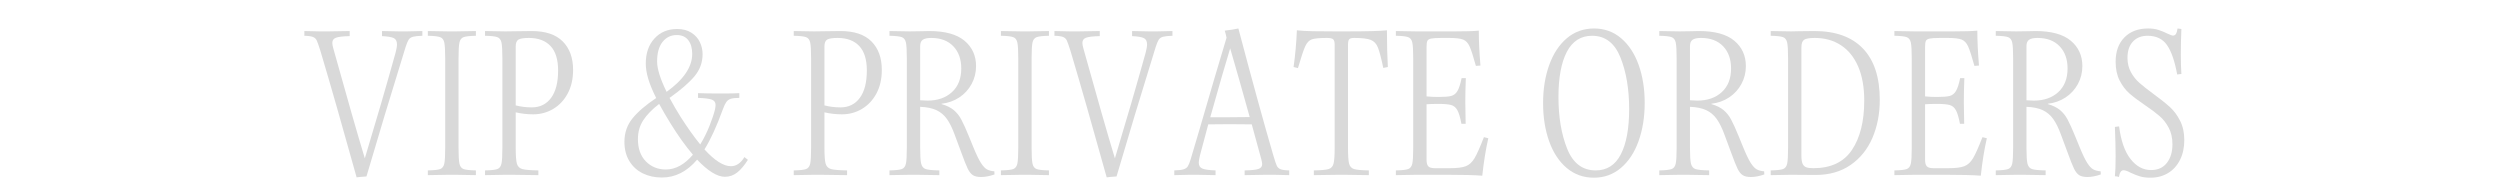 <svg xmlns="http://www.w3.org/2000/svg" xmlns:xlink="http://www.w3.org/1999/xlink" width="1200" zoomAndPan="magnify" viewBox="0 0 900 69.75" height="93" preserveAspectRatio="xMidYMid meet" version="1.0"><defs><g/></defs><g fill="#d9d9d9" fill-opacity="1"><g transform="translate(109.242, 62.924)"><g><path d="M 19.141 0.922 C 13.879 -17.973 9.535 -33.145 6.109 -44.594 C 5.504 -46.52 5.066 -47.766 4.797 -48.328 C 4.535 -48.898 4.109 -49.316 3.516 -49.578 C 2.922 -49.848 1.859 -50.004 0.328 -50.047 L 0.328 -51.75 L 5.781 -51.625 L 9.078 -51.625 L 16.641 -51.75 L 16.641 -49.922 C 14.223 -49.867 12.578 -49.676 11.703 -49.344 C 10.828 -49.02 10.391 -48.398 10.391 -47.484 C 10.391 -46.953 10.52 -46.25 10.781 -45.375 C 15.738 -27.57 19.508 -14.422 22.094 -5.922 C 26.125 -19.242 29.805 -31.891 33.141 -43.859 C 33.492 -45.18 33.672 -46.211 33.672 -46.953 C 33.672 -48.098 33.273 -48.852 32.484 -49.219 C 31.691 -49.594 30.289 -49.828 28.281 -49.922 L 28.281 -51.75 L 34.391 -51.625 L 37.297 -51.625 L 42.812 -51.75 L 42.812 -50.047 C 41.281 -50.004 40.148 -49.883 39.422 -49.688 C 38.703 -49.488 38.176 -49.125 37.844 -48.594 C 37.52 -48.07 37.16 -47.195 36.766 -45.969 C 31.41 -28.695 26.719 -13.176 22.688 0.594 C 20.844 0.727 19.66 0.836 19.141 0.922 Z M 19.141 0.922 "/></g></g></g><g fill="#d9d9d9" fill-opacity="1"><g transform="translate(152.383, 62.924)"><g><path d="M 1.641 0.125 L 1.641 -1.578 C 3.836 -1.617 5.316 -1.781 6.078 -2.062 C 6.848 -2.352 7.344 -3.004 7.562 -4.016 C 7.781 -5.023 7.891 -6.953 7.891 -9.797 L 7.891 -41.828 C 7.891 -44.68 7.781 -46.609 7.562 -47.609 C 7.344 -48.617 6.848 -49.266 6.078 -49.547 C 5.316 -49.836 3.836 -50.004 1.641 -50.047 L 1.641 -51.75 L 8.938 -51.625 L 11.641 -51.625 L 18.938 -51.75 L 18.938 -50.047 C 16.75 -50.004 15.27 -49.836 14.5 -49.547 C 13.727 -49.266 13.234 -48.617 13.016 -47.609 C 12.797 -46.609 12.688 -44.68 12.688 -41.828 L 12.688 -9.797 C 12.688 -6.953 12.797 -5.023 13.016 -4.016 C 13.234 -3.004 13.727 -2.352 14.5 -2.062 C 15.27 -1.781 16.75 -1.617 18.938 -1.578 L 18.938 0.125 L 11.641 0 L 8.938 0 Z M 1.641 0.125 "/></g></g></g><g fill="#d9d9d9" fill-opacity="1"><g transform="translate(172.968, 62.924)"><g><path d="M 1.641 0.125 L 1.641 -1.578 C 3.836 -1.617 5.316 -1.781 6.078 -2.062 C 6.848 -2.352 7.344 -3.004 7.562 -4.016 C 7.781 -5.023 7.891 -6.953 7.891 -9.797 L 7.891 -41.828 C 7.891 -44.68 7.781 -46.609 7.562 -47.609 C 7.344 -48.617 6.848 -49.266 6.078 -49.547 C 5.316 -49.836 3.836 -50.004 1.641 -50.047 L 1.641 -51.75 L 8.938 -51.625 C 11.219 -51.625 12.773 -51.645 13.609 -51.688 L 18.422 -51.75 C 23.41 -51.75 27.145 -50.5 29.625 -48 C 32.102 -45.508 33.344 -42.094 33.344 -37.75 C 33.344 -34.5 32.695 -31.672 31.406 -29.266 C 30.113 -26.859 28.367 -25.004 26.172 -23.703 C 23.984 -22.41 21.594 -21.766 19 -21.766 C 16.852 -21.766 14.75 -22.004 12.688 -22.484 L 12.688 -9.797 C 12.688 -6.953 12.828 -5.023 13.109 -4.016 C 13.398 -3.004 14.051 -2.352 15.062 -2.062 C 16.07 -1.781 18 -1.617 20.844 -1.578 L 20.844 0.125 L 11.312 0 L 8.938 0 Z M 12.688 -24.984 C 14.531 -24.504 16.461 -24.266 18.484 -24.266 C 21.422 -24.266 23.734 -25.406 25.422 -27.688 C 27.109 -29.969 27.953 -33.254 27.953 -37.547 C 27.953 -41.492 27.039 -44.43 25.219 -46.359 C 23.395 -48.297 20.797 -49.266 17.422 -49.266 C 15.586 -49.266 14.336 -49.066 13.672 -48.672 C 13.016 -48.273 12.688 -47.441 12.688 -46.172 Z M 12.688 -24.984 "/></g></g></g><g fill="#d9d9d9" fill-opacity="1"><g transform="translate(207.428, 62.924)"><g/></g></g><g fill="#d9d9d9" fill-opacity="1"><g transform="translate(221.962, 62.924)"><g><path d="M 39 0.719 C 36.238 0.719 32.906 -1.336 29 -5.453 C 25.363 -1.16 21.133 0.984 16.312 0.984 C 13.77 0.984 11.477 0.484 9.438 -0.516 C 7.395 -1.523 5.781 -3.004 4.594 -4.953 C 3.414 -6.91 2.828 -9.207 2.828 -11.844 C 2.828 -15.082 3.789 -17.895 5.719 -20.281 C 7.645 -22.676 10.492 -25.125 14.266 -27.625 C 12.91 -30.344 11.945 -32.688 11.375 -34.656 C 10.801 -36.633 10.516 -38.43 10.516 -40.047 C 10.516 -43.773 11.555 -46.781 13.641 -49.062 C 15.723 -51.344 18.453 -52.484 21.828 -52.484 C 23.848 -52.484 25.547 -52.039 26.922 -51.156 C 28.305 -50.281 29.328 -49.148 29.984 -47.766 C 30.641 -46.391 30.969 -44.938 30.969 -43.406 C 30.969 -40.426 29.992 -37.773 28.047 -35.453 C 26.098 -33.129 23.109 -30.539 19.078 -27.688 C 20.473 -25.102 21.785 -22.844 23.016 -20.906 C 25.473 -17.051 27.844 -13.723 30.125 -10.922 C 31.438 -13.066 32.562 -15.332 33.5 -17.719 C 34.445 -20.113 35.098 -22.078 35.453 -23.609 C 35.578 -24.223 35.641 -24.727 35.641 -25.125 C 35.641 -26.082 35.191 -26.727 34.297 -27.062 C 33.398 -27.395 31.742 -27.602 29.328 -27.688 L 29.328 -29.391 C 31.609 -29.305 34.305 -29.266 37.422 -29.266 C 40.879 -29.266 43.133 -29.305 44.188 -29.391 L 44.188 -27.688 C 42.832 -27.688 41.812 -27.578 41.125 -27.359 C 40.445 -27.141 39.91 -26.754 39.516 -26.203 C 39.129 -25.66 38.719 -24.797 38.281 -23.609 C 36.039 -17.43 33.828 -12.609 31.641 -9.141 C 35.316 -5.109 38.492 -3.094 41.172 -3.094 C 43.098 -3.094 44.719 -4.188 46.031 -6.375 L 47.281 -5.391 C 46.051 -3.422 44.781 -1.91 43.469 -0.859 C 42.156 0.191 40.664 0.719 39 0.719 Z M 7.688 -12.828 C 7.688 -9.453 8.641 -6.785 10.547 -4.828 C 12.461 -2.879 14.863 -1.906 17.75 -1.906 C 21.219 -1.906 24.461 -3.68 27.484 -7.234 C 24.766 -10.43 22.094 -14.16 19.469 -18.422 C 17.844 -21.047 16.461 -23.41 15.328 -25.516 C 12.828 -23.586 10.926 -21.633 9.625 -19.656 C 8.332 -17.688 7.688 -15.41 7.688 -12.828 Z M 14.594 -40.781 C 14.594 -38.145 15.734 -34.504 18.016 -29.859 C 24.16 -34.285 27.234 -38.844 27.234 -43.531 C 27.234 -45.594 26.758 -47.238 25.812 -48.469 C 24.875 -49.695 23.484 -50.312 21.641 -50.312 C 19.578 -50.312 17.883 -49.488 16.562 -47.844 C 15.25 -46.195 14.594 -43.844 14.594 -40.781 Z M 14.594 -40.781 "/></g></g></g><g fill="#d9d9d9" fill-opacity="1"><g transform="translate(269.575, 62.924)"><g/></g></g><g fill="#d9d9d9" fill-opacity="1"><g transform="translate(284.109, 62.924)"><g><path d="M 1.641 0.125 L 1.641 -1.578 C 3.836 -1.617 5.316 -1.781 6.078 -2.062 C 6.848 -2.352 7.344 -3.004 7.562 -4.016 C 7.781 -5.023 7.891 -6.953 7.891 -9.797 L 7.891 -41.828 C 7.891 -44.68 7.781 -46.609 7.562 -47.609 C 7.344 -48.617 6.848 -49.266 6.078 -49.547 C 5.316 -49.836 3.836 -50.004 1.641 -50.047 L 1.641 -51.75 L 8.938 -51.625 C 11.219 -51.625 12.773 -51.645 13.609 -51.688 L 18.422 -51.75 C 23.41 -51.75 27.145 -50.5 29.625 -48 C 32.102 -45.508 33.344 -42.094 33.344 -37.75 C 33.344 -34.5 32.695 -31.672 31.406 -29.266 C 30.113 -26.859 28.367 -25.004 26.172 -23.703 C 23.984 -22.41 21.594 -21.766 19 -21.766 C 16.852 -21.766 14.75 -22.004 12.688 -22.484 L 12.688 -9.797 C 12.688 -6.953 12.828 -5.023 13.109 -4.016 C 13.398 -3.004 14.051 -2.352 15.062 -2.062 C 16.07 -1.781 18 -1.617 20.844 -1.578 L 20.844 0.125 L 11.312 0 L 8.938 0 Z M 12.688 -24.984 C 14.531 -24.504 16.461 -24.266 18.484 -24.266 C 21.422 -24.266 23.734 -25.406 25.422 -27.688 C 27.109 -29.969 27.953 -33.254 27.953 -37.547 C 27.953 -41.492 27.039 -44.43 25.219 -46.359 C 23.395 -48.297 20.797 -49.266 17.422 -49.266 C 15.586 -49.266 14.336 -49.066 13.672 -48.672 C 13.016 -48.273 12.688 -47.441 12.688 -46.172 Z M 12.688 -24.984 "/></g></g></g><g fill="#d9d9d9" fill-opacity="1"><g transform="translate(318.57, 62.924)"><g><path d="M 34.594 0.797 C 33.32 0.797 32.344 0.57 31.656 0.125 C 30.977 -0.312 30.363 -1.086 29.812 -2.203 C 29.27 -3.316 28.473 -5.32 27.422 -8.219 L 25.125 -14.406 C 24.25 -16.812 23.305 -18.719 22.297 -20.125 C 21.285 -21.531 20.023 -22.582 18.516 -23.281 C 17.004 -23.977 15.062 -24.375 12.688 -24.469 L 12.688 -9.797 C 12.688 -6.953 12.805 -5.023 13.047 -4.016 C 13.297 -3.004 13.836 -2.352 14.672 -2.062 C 15.504 -1.781 17.145 -1.617 19.594 -1.578 L 19.594 0.125 L 11.516 0 L 8.938 0 L 1.641 0.125 L 1.641 -1.578 C 3.836 -1.617 5.316 -1.781 6.078 -2.062 C 6.848 -2.352 7.344 -3.004 7.562 -4.016 C 7.781 -5.023 7.891 -6.953 7.891 -9.797 L 7.891 -41.828 C 7.891 -44.68 7.781 -46.609 7.562 -47.609 C 7.344 -48.617 6.848 -49.266 6.078 -49.547 C 5.316 -49.836 3.836 -50.004 1.641 -50.047 L 1.641 -51.75 L 8.938 -51.625 L 13.281 -51.688 C 13.938 -51.727 14.816 -51.75 15.922 -51.75 C 21.617 -51.75 25.859 -50.586 28.641 -48.266 C 31.422 -45.941 32.812 -42.895 32.812 -39.125 C 32.812 -36.801 32.273 -34.648 31.203 -32.672 C 30.129 -30.703 28.648 -29.094 26.766 -27.844 C 24.879 -26.602 22.754 -25.848 20.391 -25.578 L 20.391 -25.453 C 22.234 -24.922 23.703 -24.195 24.797 -23.281 C 25.891 -22.363 26.797 -21.223 27.516 -19.859 C 28.242 -18.504 29.156 -16.488 30.25 -13.812 L 31.891 -9.797 C 32.898 -7.336 33.785 -5.504 34.547 -4.297 C 35.316 -3.098 36.051 -2.312 36.75 -1.938 C 37.457 -1.562 38.336 -1.332 39.391 -1.25 L 39.453 -0.125 C 37.703 0.488 36.082 0.797 34.594 0.797 Z M 15.328 -26.703 C 18.961 -26.703 21.895 -27.719 24.125 -29.75 C 26.363 -31.789 27.484 -34.633 27.484 -38.281 C 27.484 -41.613 26.531 -44.273 24.625 -46.266 C 22.719 -48.266 20.055 -49.266 16.641 -49.266 C 15.234 -49.266 14.223 -49.039 13.609 -48.594 C 12.992 -48.156 12.688 -47.391 12.688 -46.297 L 12.688 -26.828 Z M 15.328 -26.703 "/></g></g></g><g fill="#d9d9d9" fill-opacity="1"><g transform="translate(358.686, 62.924)"><g><path d="M 1.641 0.125 L 1.641 -1.578 C 3.836 -1.617 5.316 -1.781 6.078 -2.062 C 6.848 -2.352 7.344 -3.004 7.562 -4.016 C 7.781 -5.023 7.891 -6.953 7.891 -9.797 L 7.891 -41.828 C 7.891 -44.68 7.781 -46.609 7.562 -47.609 C 7.344 -48.617 6.848 -49.266 6.078 -49.547 C 5.316 -49.836 3.836 -50.004 1.641 -50.047 L 1.641 -51.75 L 8.938 -51.625 L 11.641 -51.625 L 18.938 -51.75 L 18.938 -50.047 C 16.75 -50.004 15.27 -49.836 14.5 -49.547 C 13.727 -49.266 13.234 -48.617 13.016 -47.609 C 12.797 -46.609 12.688 -44.68 12.688 -41.828 L 12.688 -9.797 C 12.688 -6.953 12.797 -5.023 13.016 -4.016 C 13.234 -3.004 13.727 -2.352 14.5 -2.062 C 15.27 -1.781 16.75 -1.617 18.938 -1.578 L 18.938 0.125 L 11.641 0 L 8.938 0 Z M 1.641 0.125 "/></g></g></g><g fill="#d9d9d9" fill-opacity="1"><g transform="translate(379.27, 62.924)"><g><path d="M 19.141 0.922 C 13.879 -17.973 9.535 -33.145 6.109 -44.594 C 5.504 -46.52 5.066 -47.766 4.797 -48.328 C 4.535 -48.898 4.109 -49.316 3.516 -49.578 C 2.922 -49.848 1.859 -50.004 0.328 -50.047 L 0.328 -51.75 L 5.781 -51.625 L 9.078 -51.625 L 16.641 -51.75 L 16.641 -49.922 C 14.223 -49.867 12.578 -49.676 11.703 -49.344 C 10.828 -49.02 10.391 -48.398 10.391 -47.484 C 10.391 -46.953 10.52 -46.25 10.781 -45.375 C 15.738 -27.57 19.508 -14.422 22.094 -5.922 C 26.125 -19.242 29.805 -31.891 33.141 -43.859 C 33.492 -45.18 33.672 -46.211 33.672 -46.953 C 33.672 -48.098 33.273 -48.852 32.484 -49.219 C 31.691 -49.594 30.289 -49.828 28.281 -49.922 L 28.281 -51.75 L 34.391 -51.625 L 37.297 -51.625 L 42.812 -51.75 L 42.812 -50.047 C 41.281 -50.004 40.148 -49.883 39.422 -49.688 C 38.703 -49.488 38.176 -49.125 37.844 -48.594 C 37.52 -48.07 37.16 -47.195 36.766 -45.969 C 31.41 -28.695 26.719 -13.176 22.688 0.594 C 20.844 0.727 19.66 0.836 19.141 0.922 Z M 19.141 0.922 "/></g></g></g><g fill="#d9d9d9" fill-opacity="1"><g transform="translate(422.412, 62.924)"><g><path d="M 0.328 0.125 L 0.328 -1.578 C 1.859 -1.617 2.973 -1.75 3.672 -1.969 C 4.379 -2.188 4.895 -2.555 5.219 -3.078 C 5.551 -3.609 5.895 -4.469 6.25 -5.656 L 9.406 -16.312 C 13.219 -29.469 16.461 -40.473 19.141 -49.328 C 19.004 -50.117 18.785 -50.973 18.484 -51.891 C 20.41 -52.109 22.051 -52.367 23.406 -52.672 C 28.406 -33.773 32.594 -18.562 35.969 -7.031 C 36.539 -5.102 36.957 -3.852 37.219 -3.281 C 37.488 -2.719 37.914 -2.301 38.5 -2.031 C 39.094 -1.77 40.16 -1.617 41.703 -1.578 L 41.703 0.125 L 36.297 0 L 33.219 0 L 25.656 0.125 L 25.656 -1.578 C 28.062 -1.617 29.711 -1.789 30.609 -2.094 C 31.516 -2.406 31.969 -2.977 31.969 -3.812 C 31.969 -4.25 31.859 -4.863 31.641 -5.656 L 28.219 -18.156 L 20.25 -18.219 L 12.562 -18.156 L 9.609 -7.109 C 9.297 -5.785 9.141 -4.883 9.141 -4.406 C 9.141 -3.312 9.578 -2.586 10.453 -2.234 C 11.328 -1.879 12.906 -1.66 15.188 -1.578 L 15.188 0.125 L 8.422 0 L 5.859 0 Z M 20.25 -20.719 L 27.484 -20.781 C 24.68 -30.863 22.336 -39.109 20.453 -45.516 C 18.961 -40.691 16.57 -32.426 13.281 -20.719 Z M 20.25 -20.719 "/></g></g></g><g fill="#d9d9d9" fill-opacity="1"><g transform="translate(464.435, 62.924)"><g><path d="M 8.547 0.125 L 8.547 -1.578 C 11.18 -1.617 12.957 -1.781 13.875 -2.062 C 14.789 -2.352 15.379 -3.004 15.641 -4.016 C 15.91 -5.023 16.047 -6.953 16.047 -9.797 L 16.047 -46.828 C 16.047 -47.785 15.867 -48.43 15.516 -48.766 C 15.172 -49.098 14.426 -49.266 13.281 -49.266 C 10.656 -49.266 8.848 -49.098 7.859 -48.766 C 6.867 -48.43 6.066 -47.598 5.453 -46.266 C 4.836 -44.93 3.961 -42.312 2.828 -38.406 L 1.25 -38.797 C 1.863 -43.098 2.258 -47.504 2.438 -52.016 C 4.051 -51.836 5.953 -51.727 8.141 -51.688 C 10.336 -51.645 13.016 -51.625 16.172 -51.625 L 20.25 -51.625 C 27.664 -51.625 32.535 -51.754 34.859 -52.016 C 34.859 -47.242 34.969 -42.836 35.188 -38.797 L 33.547 -38.469 C 32.797 -42.062 32.145 -44.523 31.594 -45.859 C 31.051 -47.203 30.195 -48.102 29.031 -48.562 C 27.875 -49.031 25.867 -49.266 23.016 -49.266 C 22.141 -49.266 21.555 -49.098 21.266 -48.766 C 20.984 -48.43 20.844 -47.785 20.844 -46.828 L 20.844 -9.797 C 20.844 -6.953 20.973 -5.023 21.234 -4.016 C 21.504 -3.004 22.098 -2.352 23.016 -2.062 C 23.941 -1.781 25.719 -1.617 28.344 -1.578 L 28.344 0.125 L 19.594 0 L 17.297 0 Z M 8.547 0.125 "/></g></g></g><g fill="#d9d9d9" fill-opacity="1"><g transform="translate(500.868, 62.924)"><g><path d="M 32.75 0.328 C 30.031 0.109 25.844 0 20.188 0 L 8.938 0 L 1.641 0.125 L 1.641 -1.578 C 3.836 -1.617 5.316 -1.781 6.078 -2.062 C 6.848 -2.352 7.344 -3.004 7.562 -4.016 C 7.781 -5.023 7.891 -6.953 7.891 -9.797 L 7.891 -41.828 C 7.891 -44.68 7.781 -46.609 7.562 -47.609 C 7.344 -48.617 6.848 -49.266 6.078 -49.547 C 5.316 -49.836 3.836 -50.004 1.641 -50.047 L 1.641 -51.75 L 8.938 -51.625 L 22.891 -51.625 C 26.836 -51.625 29.707 -51.711 31.5 -51.891 C 31.5 -48.254 31.695 -44.066 32.094 -39.328 L 30.453 -39.203 C 29.523 -42.578 28.773 -44.898 28.203 -46.172 C 27.641 -47.441 26.863 -48.273 25.875 -48.672 C 24.895 -49.066 23.219 -49.266 20.844 -49.266 L 18.078 -49.266 C 16.285 -49.266 15.023 -49.188 14.297 -49.031 C 13.578 -48.875 13.129 -48.578 12.953 -48.141 C 12.773 -47.703 12.688 -46.938 12.688 -45.844 L 12.688 -28.219 C 14.094 -28.082 15.52 -28.016 16.969 -28.016 C 19.07 -28.016 20.594 -28.133 21.531 -28.375 C 22.477 -28.613 23.234 -29.203 23.797 -30.141 C 24.367 -31.086 24.875 -32.641 25.312 -34.797 L 26.828 -34.797 C 26.703 -31.723 26.641 -28.848 26.641 -26.172 C 26.641 -24.379 26.68 -21.77 26.766 -18.344 L 25.25 -18.344 C 24.812 -20.664 24.316 -22.312 23.766 -23.281 C 23.223 -24.25 22.477 -24.863 21.531 -25.125 C 20.594 -25.383 19.07 -25.516 16.969 -25.516 C 15.039 -25.516 13.613 -25.473 12.688 -25.391 L 12.688 -5.391 C 12.688 -4.297 12.895 -3.52 13.312 -3.062 C 13.727 -2.602 14.508 -2.375 15.656 -2.375 L 21.109 -2.375 C 23.691 -2.375 25.598 -2.613 26.828 -3.094 C 28.055 -3.57 29.098 -4.523 29.953 -5.953 C 30.805 -7.379 31.938 -9.91 33.344 -13.547 L 34.922 -13.156 C 34.004 -9.125 33.281 -4.629 32.75 0.328 Z M 32.75 0.328 "/></g></g></g><g fill="#d9d9d9" fill-opacity="1"><g transform="translate(537.368, 62.924)"><g/></g></g><g fill="#d9d9d9" fill-opacity="1"><g transform="translate(551.902, 62.924)"><g><path d="M 21.906 1.047 C 18.133 1.047 14.863 -0.125 12.094 -2.469 C 9.332 -4.812 7.227 -8.02 5.781 -12.094 C 4.332 -16.176 3.609 -20.738 3.609 -25.781 C 3.609 -30.863 4.344 -35.441 5.812 -39.516 C 7.281 -43.598 9.395 -46.812 12.156 -49.156 C 14.926 -51.5 18.195 -52.672 21.969 -52.672 C 25.695 -52.672 28.941 -51.5 31.703 -49.156 C 34.461 -46.812 36.566 -43.609 38.016 -39.547 C 39.461 -35.492 40.188 -30.945 40.188 -25.906 C 40.188 -20.82 39.453 -16.227 37.984 -12.125 C 36.516 -8.031 34.395 -4.812 31.625 -2.469 C 28.863 -0.125 25.625 1.047 21.906 1.047 Z M 22.562 -1.578 C 26.594 -1.578 29.602 -3.504 31.594 -7.359 C 33.594 -11.223 34.594 -16.66 34.594 -23.672 C 34.594 -30.816 33.551 -37 31.469 -42.219 C 29.383 -47.438 25.977 -50.047 21.25 -50.047 C 17.207 -50.047 14.176 -48.113 12.156 -44.25 C 10.145 -40.395 9.141 -34.984 9.141 -28.016 C 9.141 -20.828 10.18 -14.625 12.266 -9.406 C 14.348 -4.188 17.781 -1.578 22.562 -1.578 Z M 22.562 -1.578 "/></g></g></g><g fill="#d9d9d9" fill-opacity="1"><g transform="translate(595.701, 62.924)"><g><path d="M 34.594 0.797 C 33.32 0.797 32.344 0.57 31.656 0.125 C 30.977 -0.312 30.363 -1.086 29.812 -2.203 C 29.27 -3.316 28.473 -5.32 27.422 -8.219 L 25.125 -14.406 C 24.25 -16.812 23.305 -18.719 22.297 -20.125 C 21.285 -21.531 20.023 -22.582 18.516 -23.281 C 17.004 -23.977 15.062 -24.375 12.688 -24.469 L 12.688 -9.797 C 12.688 -6.953 12.805 -5.023 13.047 -4.016 C 13.297 -3.004 13.836 -2.352 14.672 -2.062 C 15.504 -1.781 17.145 -1.617 19.594 -1.578 L 19.594 0.125 L 11.516 0 L 8.938 0 L 1.641 0.125 L 1.641 -1.578 C 3.836 -1.617 5.316 -1.781 6.078 -2.062 C 6.848 -2.352 7.344 -3.004 7.562 -4.016 C 7.781 -5.023 7.891 -6.953 7.891 -9.797 L 7.891 -41.828 C 7.891 -44.68 7.781 -46.609 7.562 -47.609 C 7.344 -48.617 6.848 -49.266 6.078 -49.547 C 5.316 -49.836 3.836 -50.004 1.641 -50.047 L 1.641 -51.75 L 8.938 -51.625 L 13.281 -51.688 C 13.938 -51.727 14.816 -51.75 15.922 -51.75 C 21.617 -51.75 25.859 -50.586 28.641 -48.266 C 31.422 -45.941 32.812 -42.895 32.812 -39.125 C 32.812 -36.801 32.273 -34.648 31.203 -32.672 C 30.129 -30.703 28.648 -29.094 26.766 -27.844 C 24.879 -26.602 22.754 -25.848 20.391 -25.578 L 20.391 -25.453 C 22.234 -24.922 23.703 -24.195 24.797 -23.281 C 25.891 -22.363 26.797 -21.223 27.516 -19.859 C 28.242 -18.504 29.156 -16.488 30.25 -13.812 L 31.891 -9.797 C 32.898 -7.336 33.785 -5.504 34.547 -4.297 C 35.316 -3.098 36.051 -2.312 36.75 -1.938 C 37.457 -1.562 38.336 -1.332 39.391 -1.25 L 39.453 -0.125 C 37.703 0.488 36.082 0.797 34.594 0.797 Z M 15.328 -26.703 C 18.961 -26.703 21.895 -27.719 24.125 -29.75 C 26.363 -31.789 27.484 -34.633 27.484 -38.281 C 27.484 -41.613 26.531 -44.273 24.625 -46.266 C 22.719 -48.266 20.055 -49.266 16.641 -49.266 C 15.234 -49.266 14.223 -49.039 13.609 -48.594 C 12.992 -48.156 12.688 -47.391 12.688 -46.297 L 12.688 -26.828 Z M 15.328 -26.703 "/></g></g></g><g fill="#d9d9d9" fill-opacity="1"><g transform="translate(635.817, 62.924)"><g><path d="M 8.938 0 L 1.641 0.125 L 1.641 -1.578 C 3.836 -1.617 5.316 -1.781 6.078 -2.062 C 6.848 -2.352 7.344 -3.004 7.562 -4.016 C 7.781 -5.023 7.891 -6.953 7.891 -9.797 L 7.891 -41.828 C 7.891 -44.68 7.781 -46.609 7.562 -47.609 C 7.344 -48.617 6.848 -49.266 6.078 -49.547 C 5.316 -49.836 3.836 -50.004 1.641 -50.047 L 1.641 -51.75 L 8.938 -51.625 C 10.258 -51.625 11.25 -51.645 11.906 -51.688 L 17.359 -51.75 C 24.992 -51.75 30.828 -49.645 34.859 -45.438 C 38.891 -41.227 40.906 -35.07 40.906 -26.969 C 40.906 -21.969 40.023 -17.414 38.266 -13.312 C 36.516 -9.219 33.895 -5.961 30.406 -3.547 C 26.926 -1.141 22.734 0.062 17.828 0.062 Z M 16.969 -2.375 C 23.32 -2.375 27.969 -4.578 30.906 -8.984 C 33.844 -13.391 35.312 -19.297 35.312 -26.703 C 35.312 -31.523 34.578 -35.625 33.109 -39 C 31.641 -42.375 29.566 -44.926 26.891 -46.656 C 24.223 -48.395 21.094 -49.266 17.5 -49.266 C 15.562 -49.266 14.273 -49.039 13.641 -48.594 C 13.004 -48.156 12.688 -47.238 12.688 -45.844 L 12.688 -6.906 C 12.688 -5.594 12.828 -4.617 13.109 -3.984 C 13.398 -3.348 13.844 -2.922 14.438 -2.703 C 15.031 -2.484 15.875 -2.375 16.969 -2.375 Z M 16.969 -2.375 "/></g></g></g><g fill="#d9d9d9" fill-opacity="1"><g transform="translate(680.339, 62.924)"><g><path d="M 32.75 0.328 C 30.031 0.109 25.844 0 20.188 0 L 8.938 0 L 1.641 0.125 L 1.641 -1.578 C 3.836 -1.617 5.316 -1.781 6.078 -2.062 C 6.848 -2.352 7.344 -3.004 7.562 -4.016 C 7.781 -5.023 7.891 -6.953 7.891 -9.797 L 7.891 -41.828 C 7.891 -44.68 7.781 -46.609 7.562 -47.609 C 7.344 -48.617 6.848 -49.266 6.078 -49.547 C 5.316 -49.836 3.836 -50.004 1.641 -50.047 L 1.641 -51.75 L 8.938 -51.625 L 22.891 -51.625 C 26.836 -51.625 29.707 -51.711 31.5 -51.891 C 31.5 -48.254 31.695 -44.066 32.094 -39.328 L 30.453 -39.203 C 29.523 -42.578 28.773 -44.898 28.203 -46.172 C 27.641 -47.441 26.863 -48.273 25.875 -48.672 C 24.895 -49.066 23.219 -49.266 20.844 -49.266 L 18.078 -49.266 C 16.285 -49.266 15.023 -49.188 14.297 -49.031 C 13.578 -48.875 13.129 -48.578 12.953 -48.141 C 12.773 -47.703 12.688 -46.938 12.688 -45.844 L 12.688 -28.219 C 14.094 -28.082 15.52 -28.016 16.969 -28.016 C 19.07 -28.016 20.594 -28.133 21.531 -28.375 C 22.477 -28.613 23.234 -29.203 23.797 -30.141 C 24.367 -31.086 24.875 -32.641 25.312 -34.797 L 26.828 -34.797 C 26.703 -31.723 26.641 -28.848 26.641 -26.172 C 26.641 -24.379 26.68 -21.77 26.766 -18.344 L 25.25 -18.344 C 24.812 -20.664 24.316 -22.312 23.766 -23.281 C 23.223 -24.25 22.477 -24.863 21.531 -25.125 C 20.594 -25.383 19.07 -25.516 16.969 -25.516 C 15.039 -25.516 13.613 -25.473 12.688 -25.391 L 12.688 -5.391 C 12.688 -4.297 12.895 -3.52 13.312 -3.062 C 13.727 -2.602 14.508 -2.375 15.656 -2.375 L 21.109 -2.375 C 23.691 -2.375 25.598 -2.613 26.828 -3.094 C 28.055 -3.57 29.098 -4.523 29.953 -5.953 C 30.805 -7.379 31.938 -9.91 33.344 -13.547 L 34.922 -13.156 C 34.004 -9.125 33.281 -4.629 32.75 0.328 Z M 32.75 0.328 "/></g></g></g><g fill="#d9d9d9" fill-opacity="1"><g transform="translate(716.838, 62.924)"><g><path d="M 34.594 0.797 C 33.32 0.797 32.344 0.57 31.656 0.125 C 30.977 -0.312 30.363 -1.086 29.812 -2.203 C 29.27 -3.316 28.473 -5.32 27.422 -8.219 L 25.125 -14.406 C 24.25 -16.812 23.305 -18.719 22.297 -20.125 C 21.285 -21.531 20.023 -22.582 18.516 -23.281 C 17.004 -23.977 15.062 -24.375 12.688 -24.469 L 12.688 -9.797 C 12.688 -6.953 12.805 -5.023 13.047 -4.016 C 13.297 -3.004 13.836 -2.352 14.672 -2.062 C 15.504 -1.781 17.145 -1.617 19.594 -1.578 L 19.594 0.125 L 11.516 0 L 8.938 0 L 1.641 0.125 L 1.641 -1.578 C 3.836 -1.617 5.316 -1.781 6.078 -2.062 C 6.848 -2.352 7.344 -3.004 7.562 -4.016 C 7.781 -5.023 7.891 -6.953 7.891 -9.797 L 7.891 -41.828 C 7.891 -44.68 7.781 -46.609 7.562 -47.609 C 7.344 -48.617 6.848 -49.266 6.078 -49.547 C 5.316 -49.836 3.836 -50.004 1.641 -50.047 L 1.641 -51.75 L 8.938 -51.625 L 13.281 -51.688 C 13.938 -51.727 14.816 -51.75 15.922 -51.75 C 21.617 -51.75 25.859 -50.586 28.641 -48.266 C 31.422 -45.941 32.812 -42.895 32.812 -39.125 C 32.812 -36.801 32.273 -34.648 31.203 -32.672 C 30.129 -30.703 28.648 -29.094 26.766 -27.844 C 24.879 -26.602 22.754 -25.848 20.391 -25.578 L 20.391 -25.453 C 22.234 -24.922 23.703 -24.195 24.797 -23.281 C 25.891 -22.363 26.797 -21.223 27.516 -19.859 C 28.242 -18.504 29.156 -16.488 30.25 -13.812 L 31.891 -9.797 C 32.898 -7.336 33.785 -5.504 34.547 -4.297 C 35.316 -3.098 36.051 -2.312 36.75 -1.938 C 37.457 -1.562 38.336 -1.332 39.391 -1.25 L 39.453 -0.125 C 37.703 0.488 36.082 0.797 34.594 0.797 Z M 15.328 -26.703 C 18.961 -26.703 21.895 -27.719 24.125 -29.75 C 26.363 -31.789 27.484 -34.633 27.484 -38.281 C 27.484 -41.613 26.531 -44.273 24.625 -46.266 C 22.719 -48.266 20.055 -49.266 16.641 -49.266 C 15.234 -49.266 14.223 -49.039 13.609 -48.594 C 12.992 -48.156 12.688 -47.391 12.688 -46.297 L 12.688 -26.828 Z M 15.328 -26.703 "/></g></g></g><g fill="#d9d9d9" fill-opacity="1"><g transform="translate(756.955, 62.924)"><g><path d="M 17.234 1.047 C 15.742 1.047 14.484 0.891 13.453 0.578 C 12.422 0.273 11.312 -0.156 10.125 -0.719 C 8.988 -1.332 8.113 -1.641 7.5 -1.641 C 6.664 -1.641 6.117 -0.828 5.859 0.797 C 5.422 0.617 4.938 0.531 4.406 0.531 C 4.582 -1.008 4.672 -3.398 4.672 -6.641 C 4.672 -9.398 4.582 -12.93 4.406 -17.234 L 5.922 -17.422 C 6.578 -12.254 7.945 -8.344 10.031 -5.688 C 12.113 -3.031 14.578 -1.703 17.422 -1.703 C 19.879 -1.703 21.773 -2.555 23.109 -4.266 C 24.453 -5.984 25.125 -8.223 25.125 -10.984 C 25.125 -13.266 24.68 -15.238 23.797 -16.906 C 22.922 -18.57 21.828 -19.973 20.516 -21.109 C 19.203 -22.254 17.445 -23.57 15.25 -25.062 C 12.926 -26.633 11.062 -28.035 9.656 -29.266 C 8.258 -30.492 7.078 -32.051 6.109 -33.938 C 5.148 -35.82 4.672 -38.078 4.672 -40.703 C 4.672 -44.391 5.723 -47.305 7.828 -49.453 C 9.93 -51.598 12.781 -52.672 16.375 -52.672 C 17.781 -52.672 19 -52.504 20.031 -52.172 C 21.062 -51.848 22.145 -51.406 23.281 -50.844 C 24.332 -50.352 25.008 -50.109 25.312 -50.109 C 25.758 -50.109 26.113 -50.305 26.375 -50.703 C 26.633 -51.098 26.832 -51.754 26.969 -52.672 L 28.344 -52.484 C 28.207 -49.328 28.141 -46.258 28.141 -43.281 C 28.141 -40.727 28.207 -38.398 28.344 -36.297 L 26.828 -36.109 C 25.953 -40.93 24.734 -44.457 23.172 -46.688 C 21.617 -48.926 19.285 -50.047 16.172 -50.047 C 13.941 -50.047 12.176 -49.344 10.875 -47.938 C 9.582 -46.539 8.938 -44.594 8.938 -42.094 C 8.938 -40.164 9.352 -38.441 10.188 -36.922 C 11.02 -35.41 12.051 -34.117 13.281 -33.047 C 14.508 -31.973 16.195 -30.645 18.344 -29.062 C 20.801 -27.27 22.754 -25.711 24.203 -24.391 C 25.648 -23.078 26.875 -21.43 27.875 -19.453 C 28.883 -17.484 29.391 -15.164 29.391 -12.5 C 29.391 -9.781 28.875 -7.398 27.844 -5.359 C 26.82 -3.316 25.391 -1.738 23.547 -0.625 C 21.703 0.488 19.598 1.047 17.234 1.047 Z M 17.234 1.047 "/></g></g></g></svg>